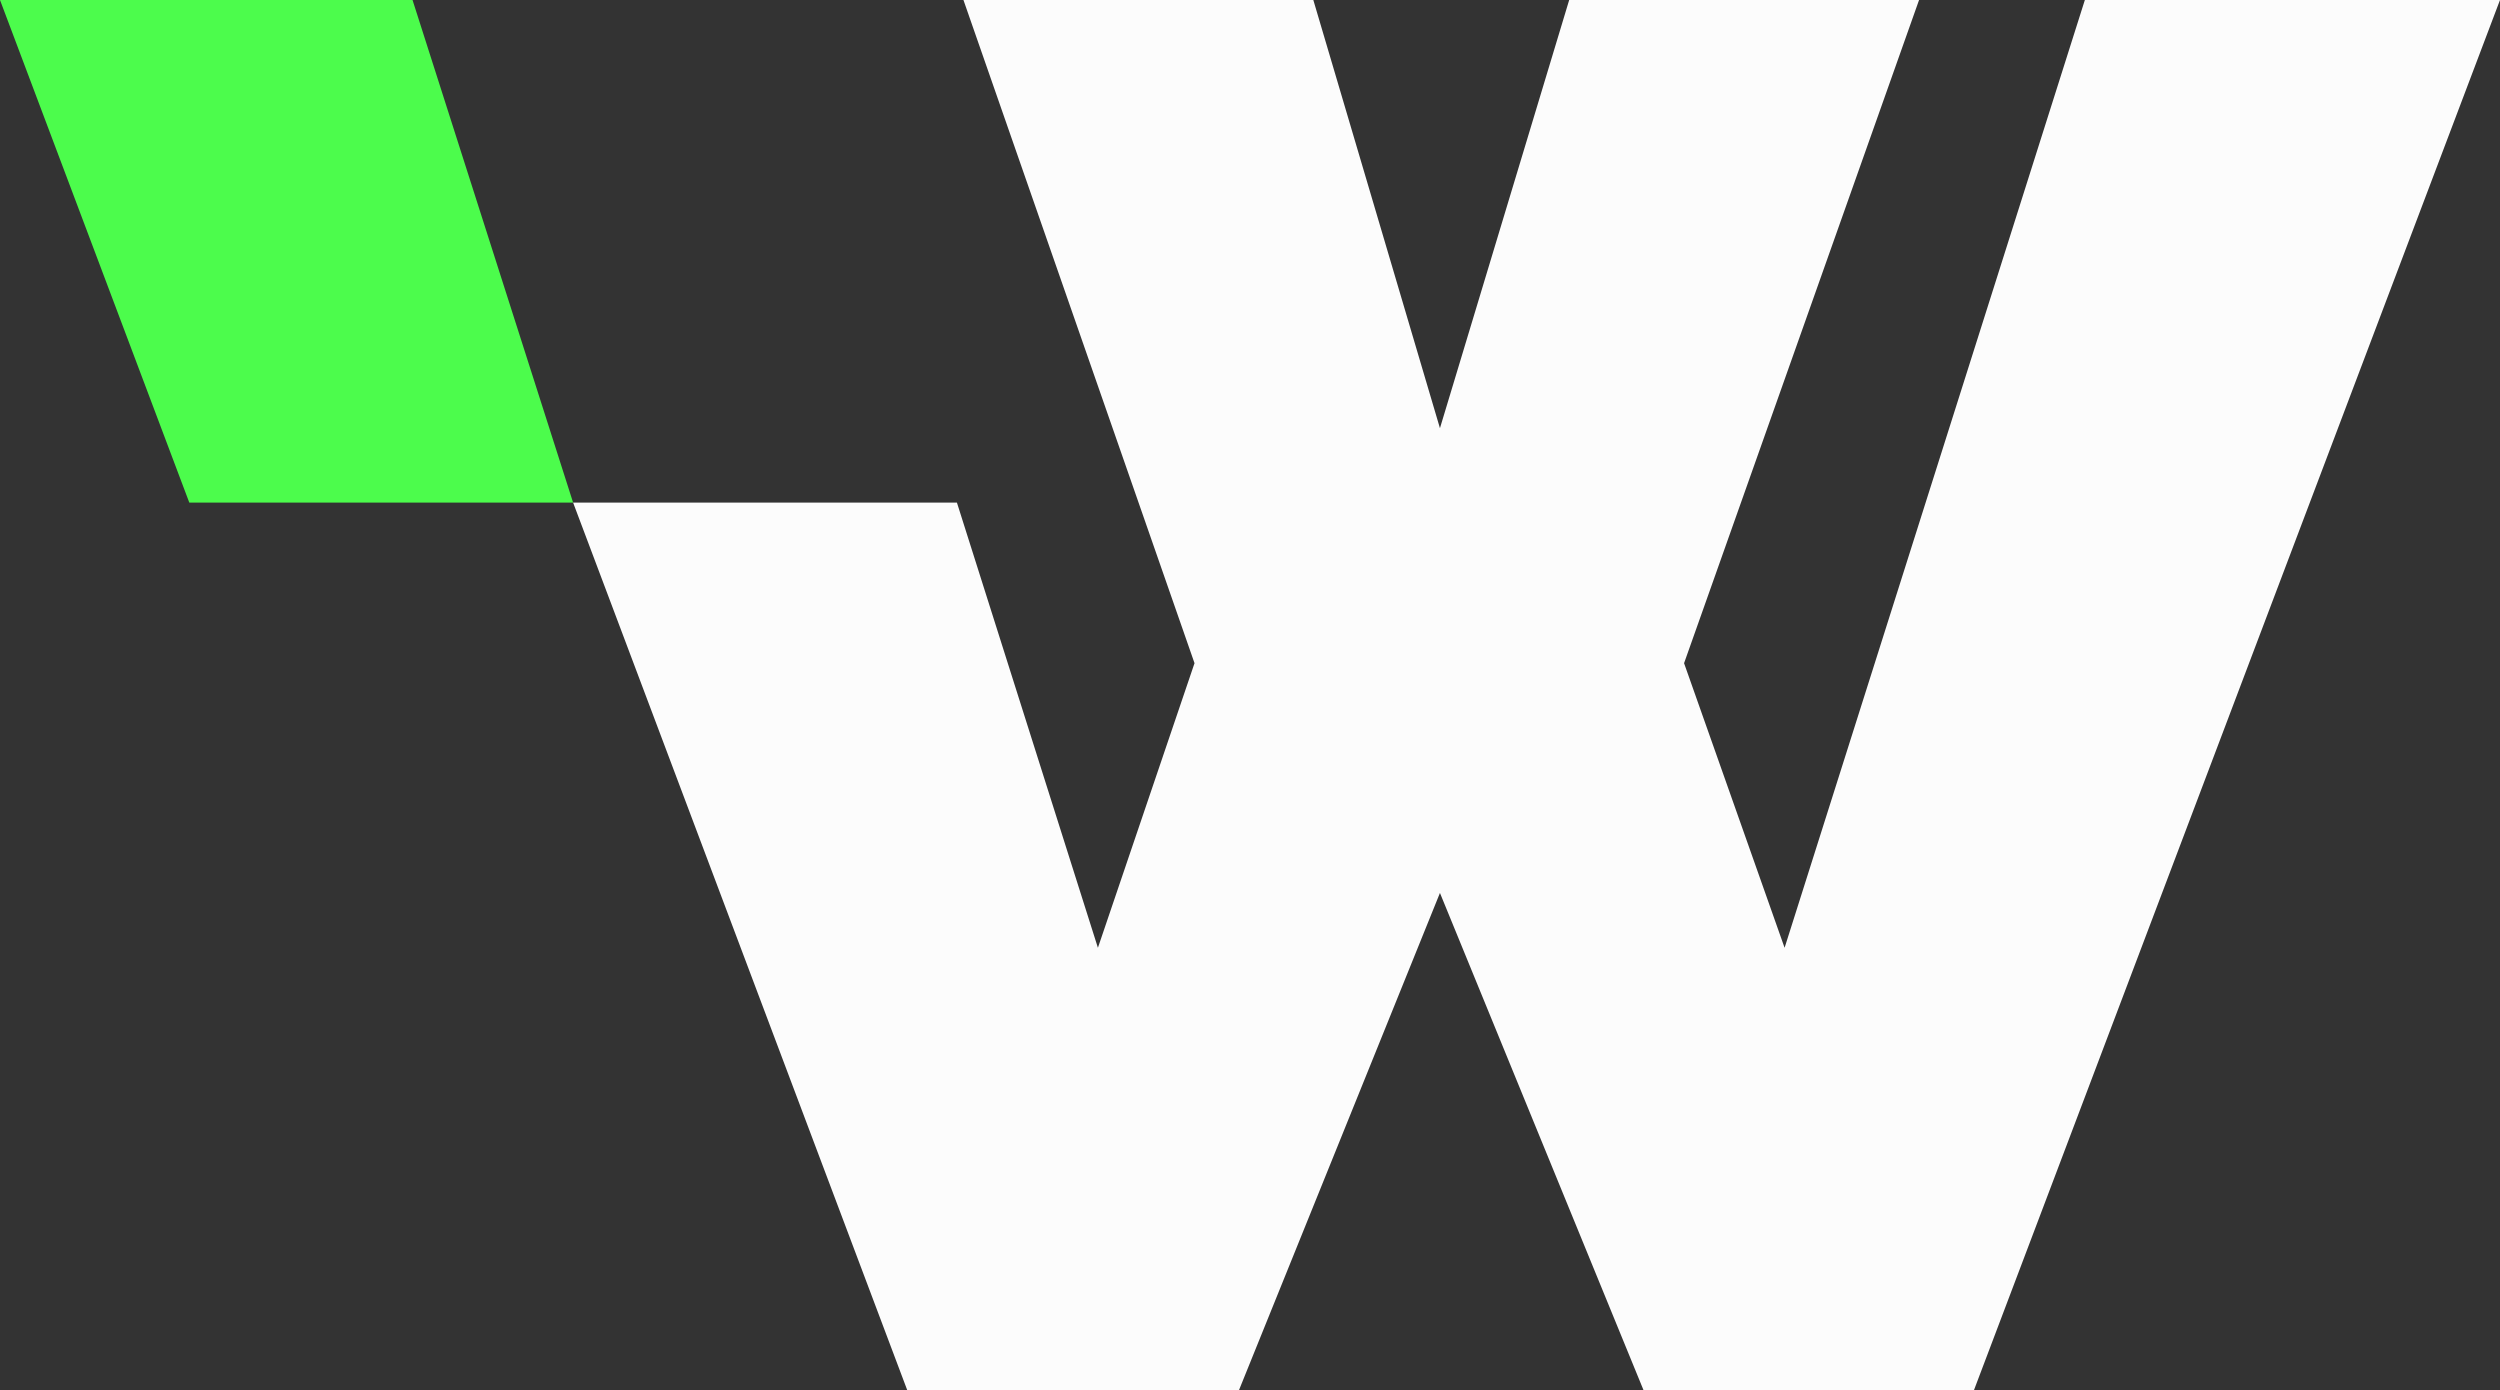 <?xml version="1.0" encoding="utf-8"?>
<!-- Generator: Adobe Illustrator 28.0.0, SVG Export Plug-In . SVG Version: 6.00 Build 0)  -->
<svg version="1.1" baseProfile="tiny" id="Шар_1"
	 xmlns="http://www.w3.org/2000/svg" xmlns:xlink="http://www.w3.org/1999/xlink" x="0px" y="0px" viewBox="0 0 191.5 106.5"
	 overflow="visible" xml:space="preserve">
<rect x="0" y="0" width="191.5" height="106.5" fill="#333333" stroke="none"/>
<g>
	<path fill="#FCFCFC" d="M159.7,0l-23,72.6l-7.7-21.8l18-50.8h-26.8l-9.9,32.8L100.6,0H73.8l17.7,50.8l-7.4,21.8L73.3,38.5H43.9
		l25.6,68h25.4l15.4-38.1l15.6,38.1h25.3L191.5,0H159.7z"/>
	<polygon fill="#4CFC4C" points="0,0 31.6,0 43.9,38.5 14.5,38.5 	"/>
</g>
</svg>
